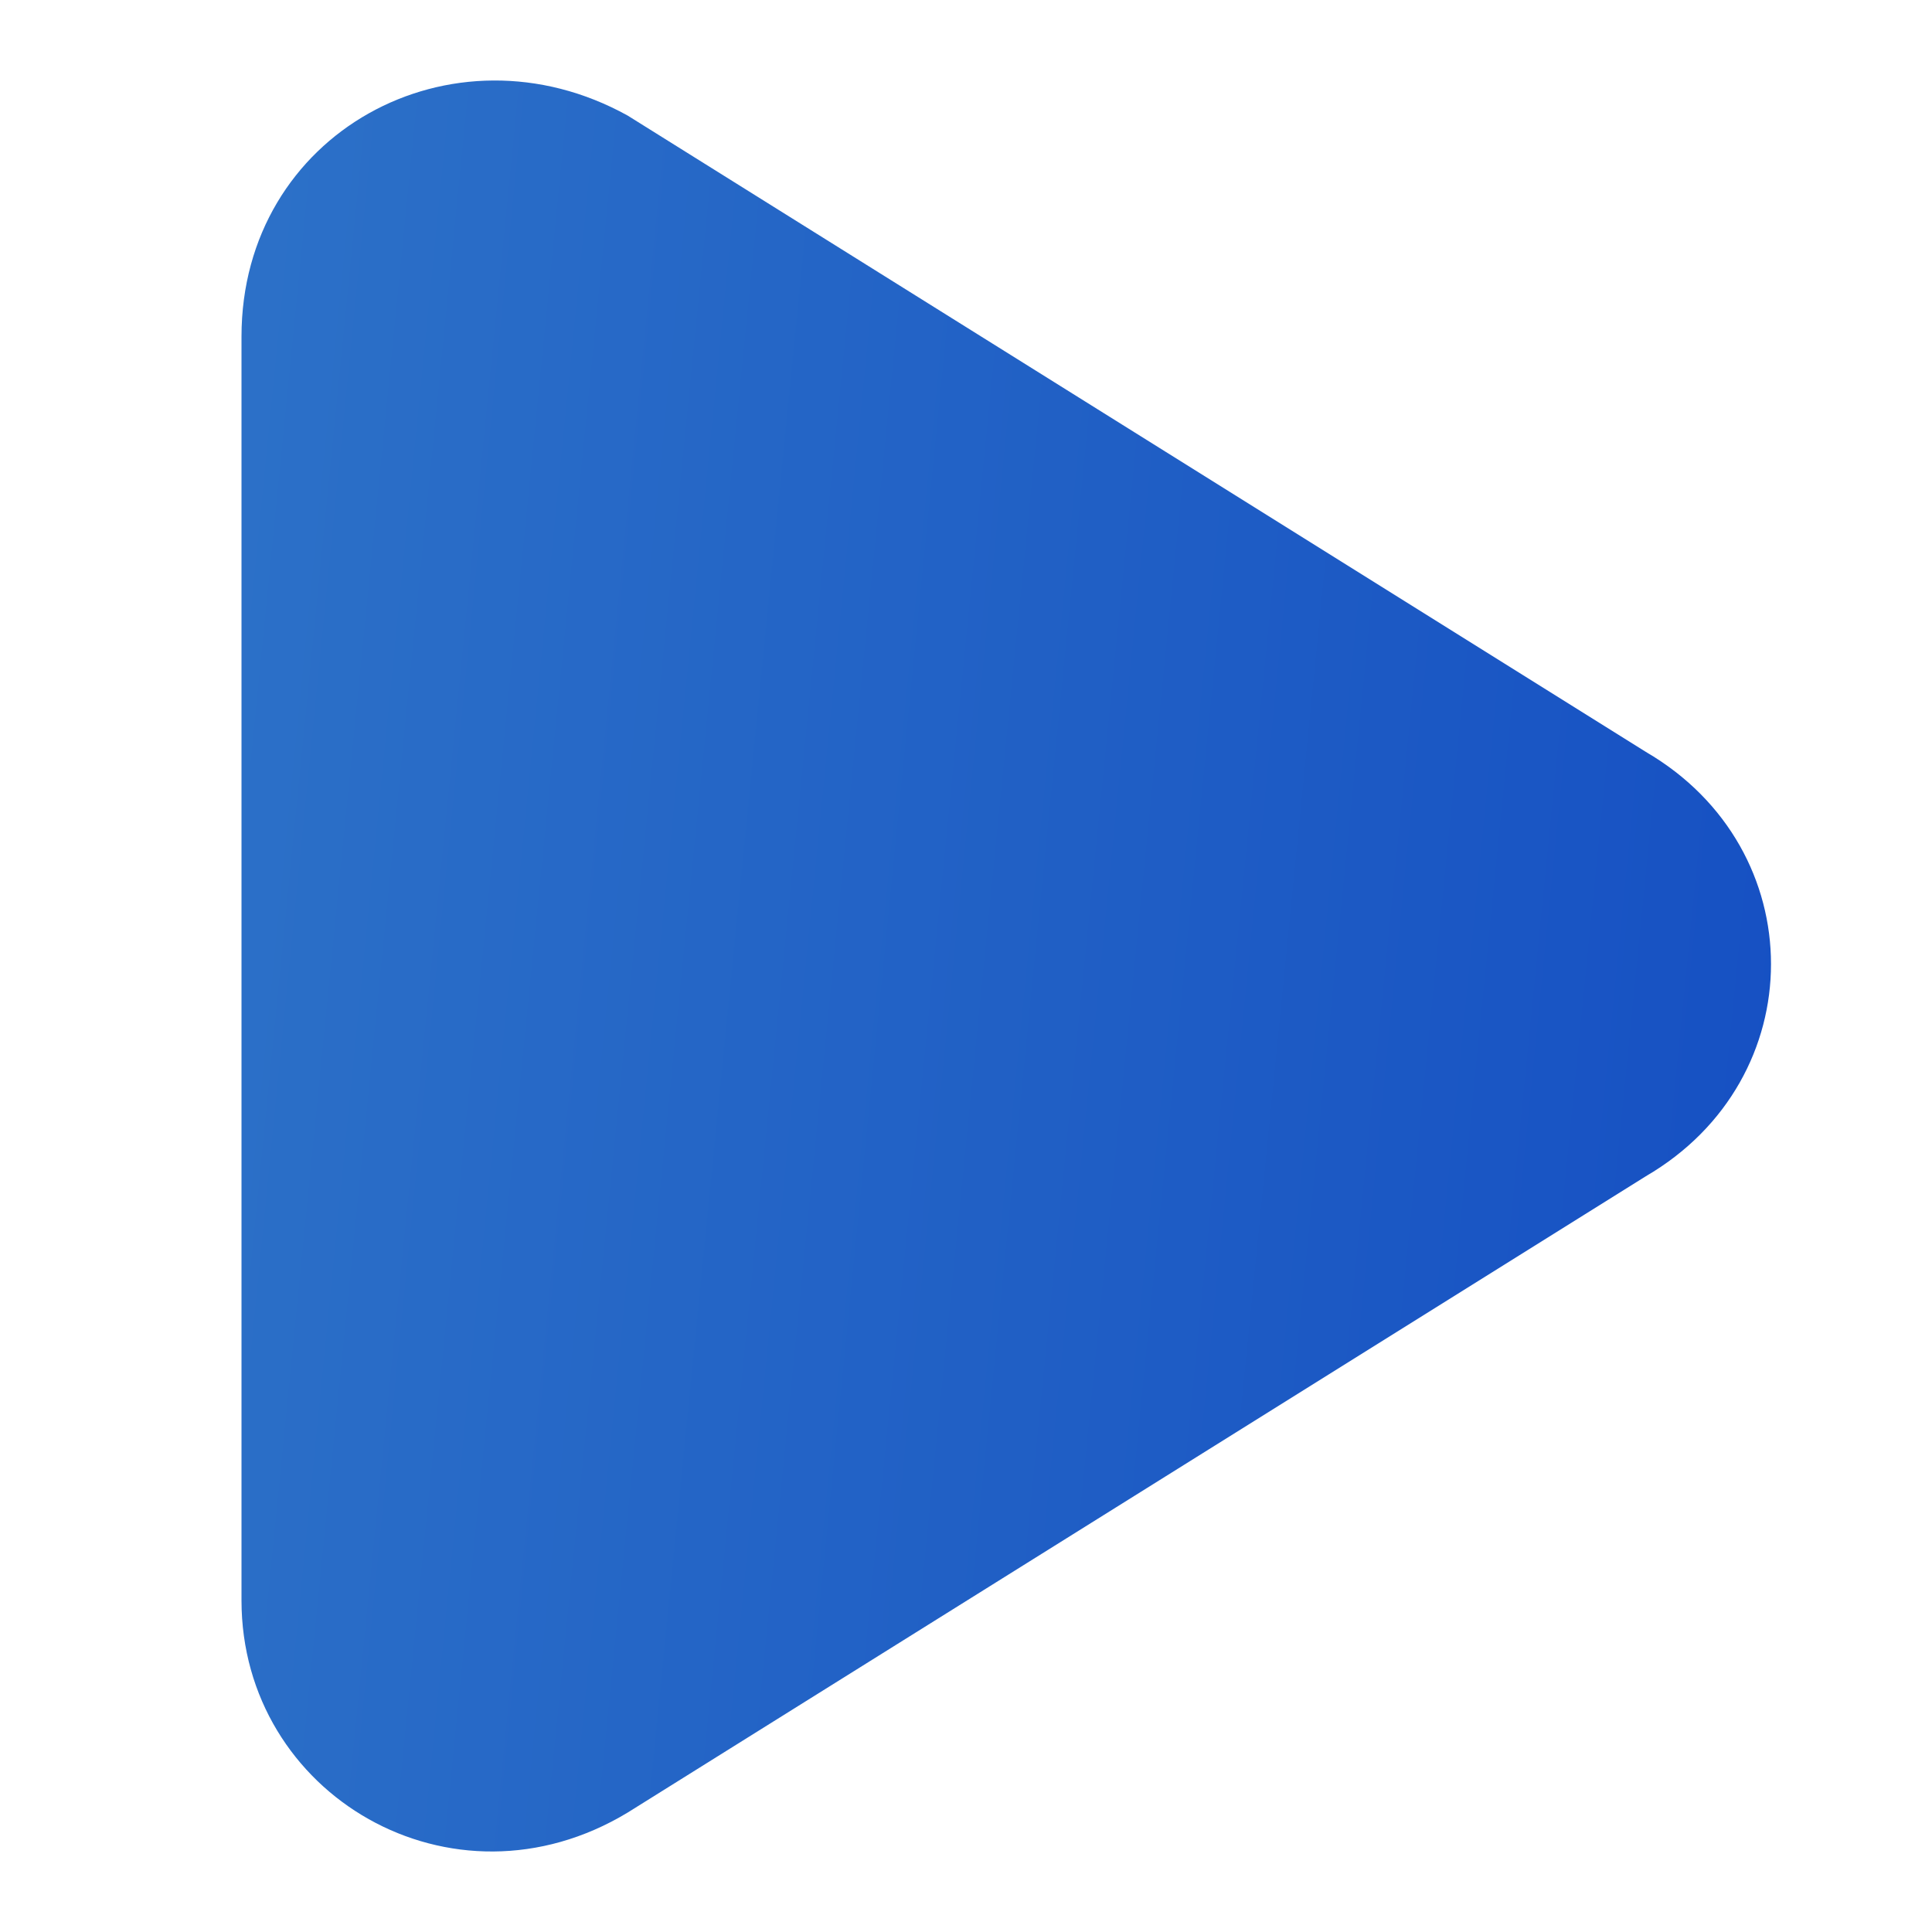 <svg width="60" height="60" viewBox="0 0 60 60" fill="none" xmlns="http://www.w3.org/2000/svg">
<path d="M51.115 23.352L19.494 3.59C14.042 0.57 7.5 4.138 7.5 10.452V49.703C7.5 55.741 14.042 59.584 19.494 56.29L51.115 36.528C56.295 33.508 56.295 26.372 51.115 23.352Z" fill="url(#paint0_linear_14028_8492)"/>
<defs>
<linearGradient id="paint0_linear_14028_8492" x1="6.247" y1="-0.09" x2="78.839" y2="7.135" gradientUnits="userSpaceOnUse">
<stop stop-color="#2D72C8"/>
<stop offset="1" stop-color="#0D43C1"/>
</linearGradient>
</defs>
</svg>
